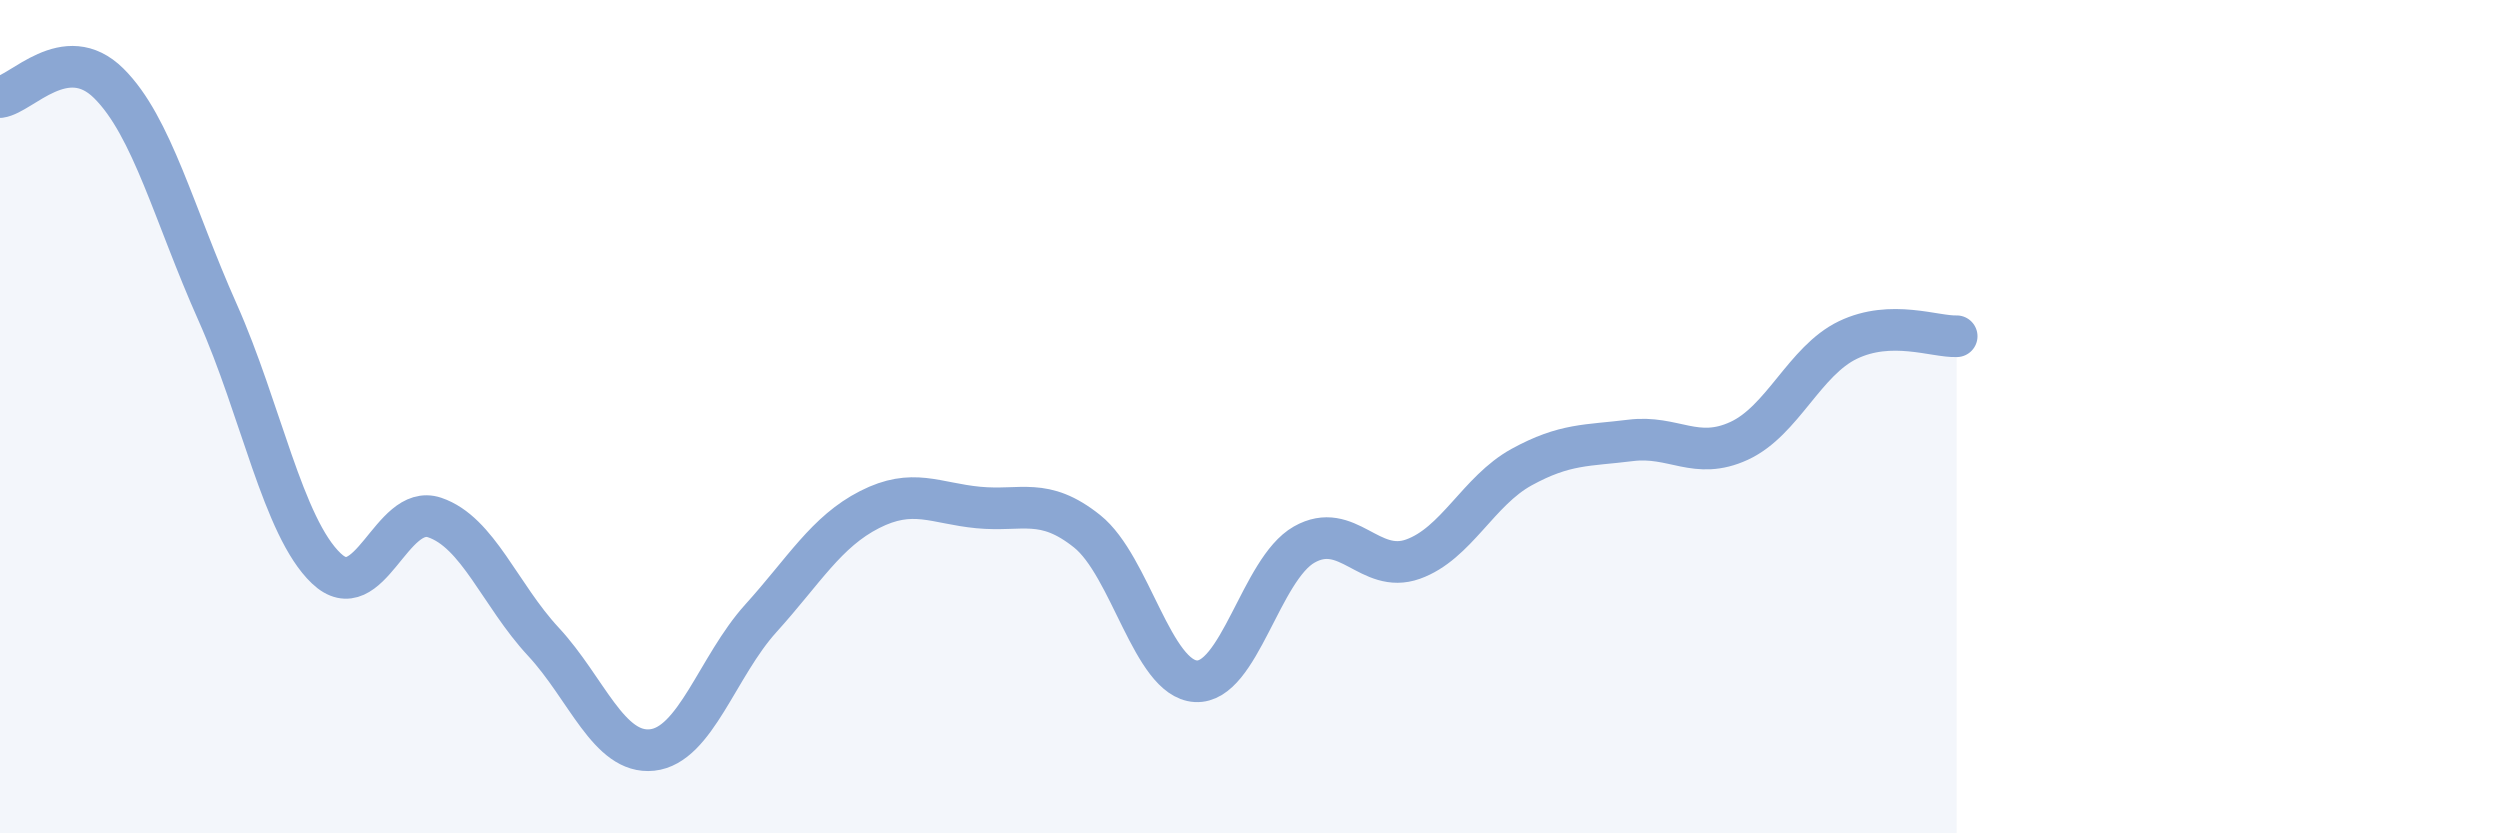 
    <svg width="60" height="20" viewBox="0 0 60 20" xmlns="http://www.w3.org/2000/svg">
      <path
        d="M 0,2.33 C 0.52,2.26 1.57,0.97 2.61,2 C 3.65,3.03 4.18,5.16 5.22,7.49 C 6.26,9.82 6.79,12.65 7.83,13.64 C 8.87,14.63 9.39,12.07 10.43,12.42 C 11.47,12.77 12,14.28 13.04,15.4 C 14.08,16.52 14.61,18.11 15.65,18 C 16.69,17.89 17.22,15.99 18.26,14.84 C 19.3,13.69 19.83,12.76 20.87,12.23 C 21.91,11.7 22.44,12.08 23.48,12.18 C 24.52,12.28 25.05,11.92 26.09,12.75 C 27.13,13.58 27.66,16.29 28.7,16.35 C 29.74,16.41 30.26,13.66 31.3,13.07 C 32.34,12.48 32.87,13.79 33.91,13.42 C 34.95,13.05 35.48,11.78 36.52,11.21 C 37.56,10.64 38.09,10.7 39.13,10.57 C 40.17,10.44 40.7,11.06 41.74,10.58 C 42.78,10.1 43.31,8.66 44.35,8.16 C 45.39,7.66 46.44,8.09 46.96,8.07L46.96 20L0 20Z"
        fill="#8ba7d3"
        opacity="0.1"
        stroke-linecap="round"
        stroke-linejoin="round"
      />
      <path
        d="M 0,2.33 C 0.52,2.26 1.57,0.97 2.61,2 C 3.65,3.03 4.18,5.16 5.22,7.49 C 6.26,9.82 6.79,12.65 7.83,13.64 C 8.87,14.63 9.39,12.07 10.43,12.42 C 11.47,12.77 12,14.28 13.04,15.4 C 14.08,16.52 14.61,18.11 15.65,18 C 16.69,17.89 17.22,15.99 18.26,14.84 C 19.3,13.69 19.83,12.76 20.87,12.23 C 21.91,11.7 22.44,12.08 23.48,12.18 C 24.52,12.28 25.05,11.92 26.09,12.75 C 27.13,13.58 27.66,16.29 28.7,16.35 C 29.74,16.41 30.26,13.66 31.3,13.07 C 32.34,12.48 32.87,13.79 33.91,13.42 C 34.95,13.05 35.48,11.78 36.52,11.21 C 37.56,10.64 38.09,10.7 39.13,10.57 C 40.17,10.44 40.7,11.06 41.74,10.58 C 42.78,10.1 43.31,8.66 44.35,8.16 C 45.39,7.66 46.44,8.09 46.96,8.07"
        stroke="#8ba7d3"
        stroke-width="1"
        fill="none"
        stroke-linecap="round"
        stroke-linejoin="round"
      />
    </svg>
  